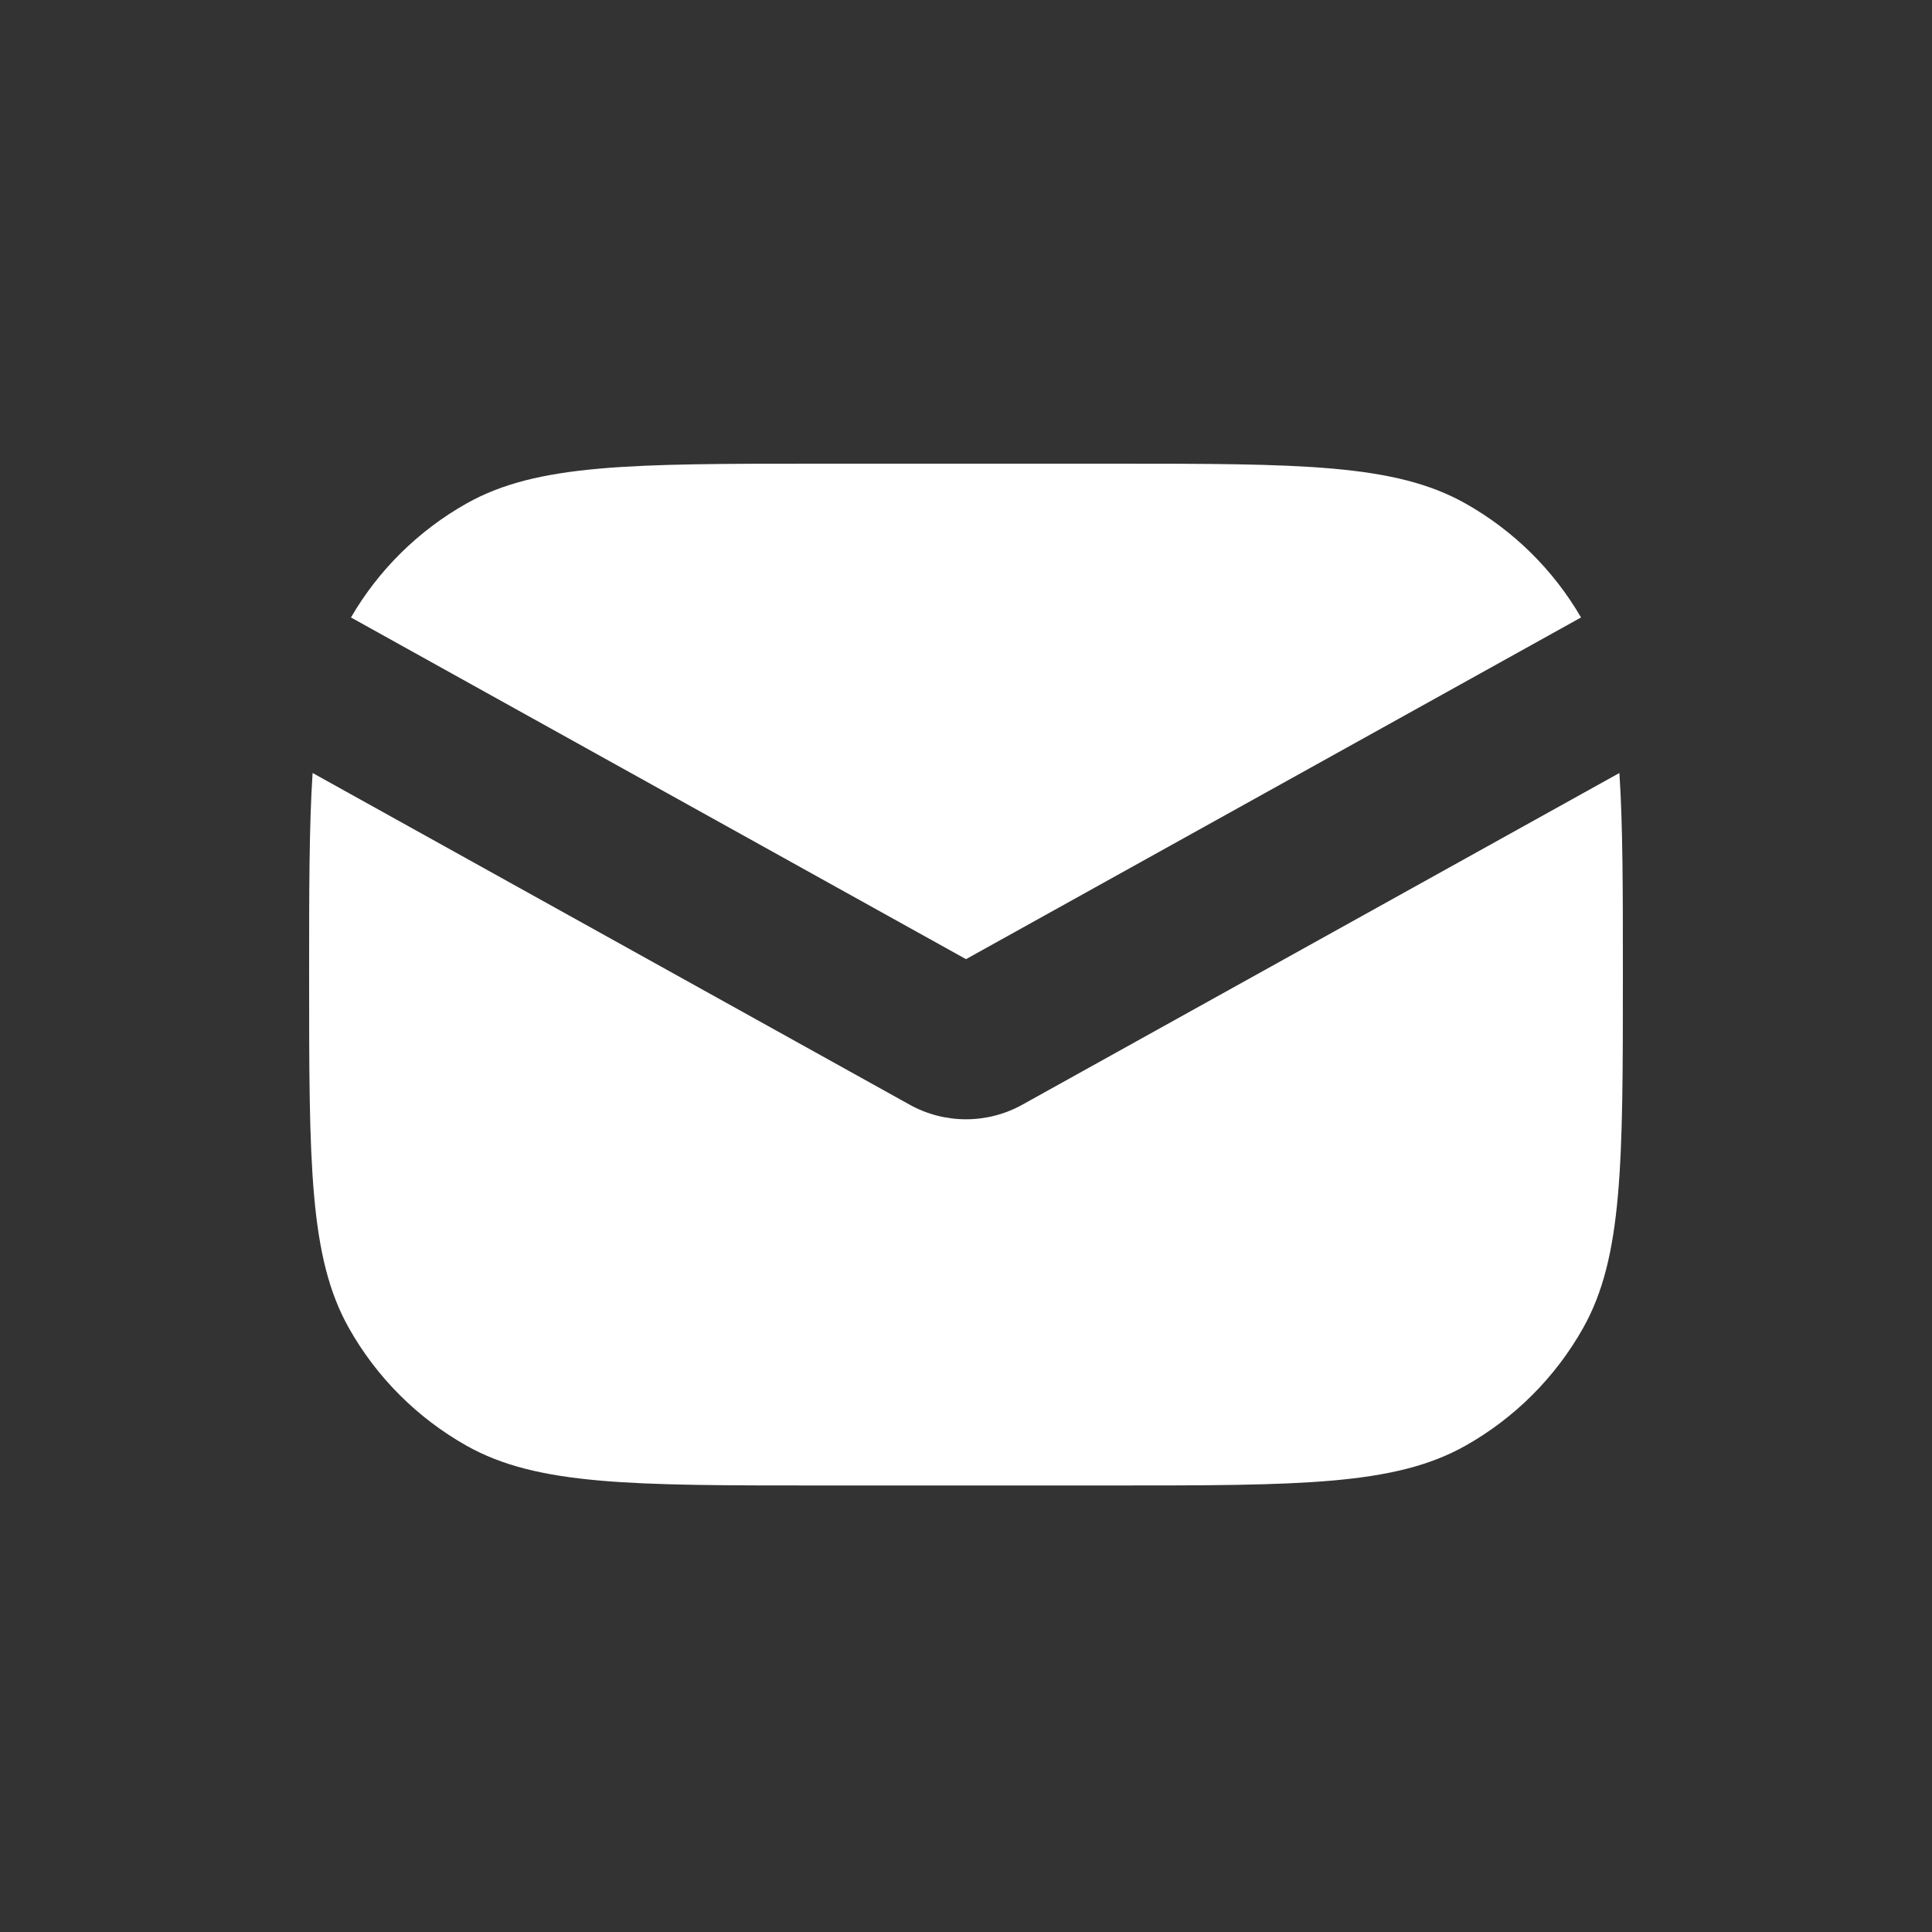 <svg width="50" height="50" viewBox="0 0 50 50" fill="none" xmlns="http://www.w3.org/2000/svg">
<rect x="0" y="0" width="50" height="50" fill="#333333" stroke="none"/>
<path fill-rule="evenodd" clip-rule="evenodd" d="M8.09 20.005C8 21.369 8 23.055 8 25.222C8 30.102 8 32.541 9.029 34.369C9.746 35.644 10.8 36.698 12.076 37.416C13.903 38.444 16.343 38.444 21.222 38.444H28.778C33.657 38.444 36.097 38.444 37.924 37.416C39.2 36.698 40.254 35.644 40.971 34.369C42 32.541 42 30.102 42 25.222C42 23.055 42 21.369 41.91 20.005L26.457 28.59C25.551 29.093 24.449 29.093 23.543 28.59L8.09 20.005ZM9.083 15.98L25 24.823L40.917 15.98C40.201 14.748 39.168 13.729 37.924 13.029C36.097 12 33.657 12 28.778 12H21.222C16.343 12 13.903 12 12.076 13.029C10.832 13.729 9.799 14.748 9.083 15.98Z" fill="white"/>
</svg>
